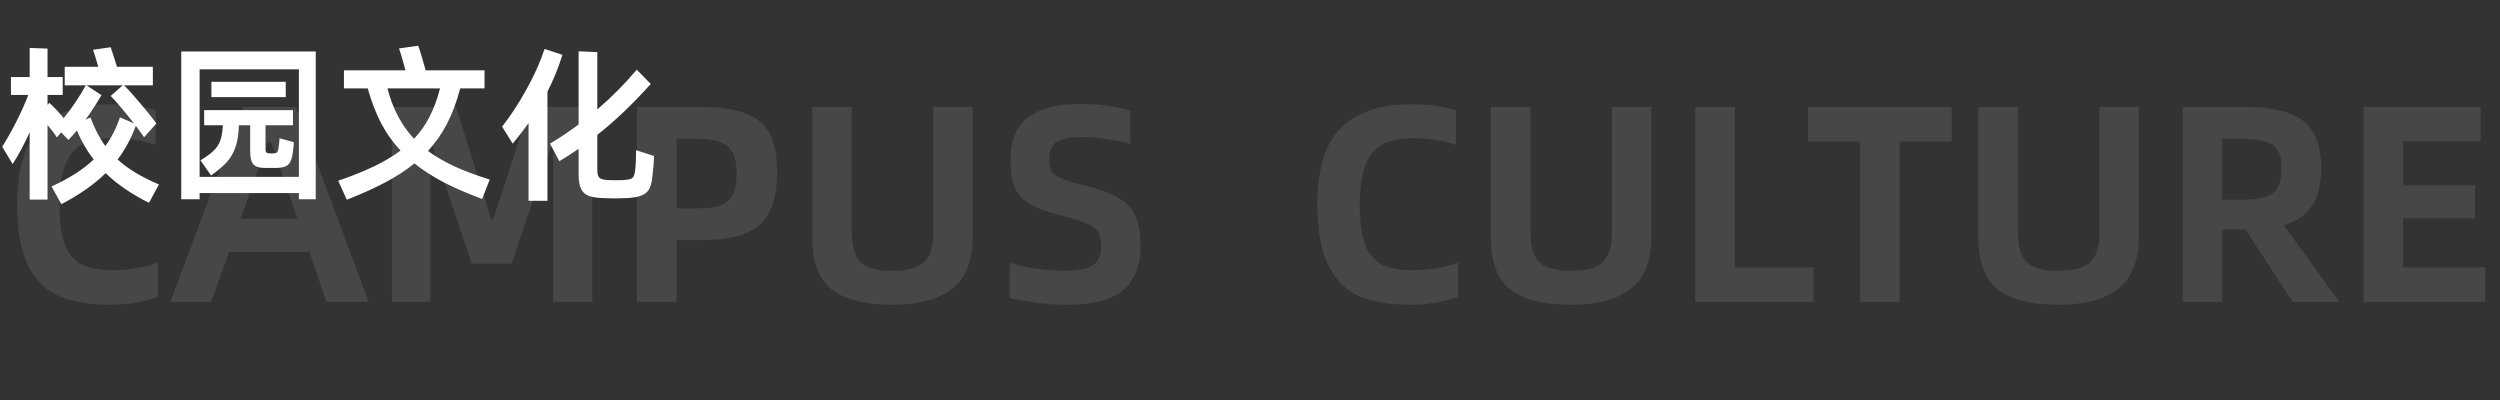 <svg width="356" height="57" viewBox="0 0 356 57" fill="none" xmlns="http://www.w3.org/2000/svg">
<rect x="0" y="0" width="356" height="57" fill="#333333" stroke="none"/>
<path opacity="0.1" d="M2.44 29.12C2.44 24 3.573 20.347 5.84 18.16C8.133 15.947 11.44 14.84 15.76 14.84C18.267 14.84 20.4 15.133 22.16 15.72V20.64C20.32 20 18.293 19.68 16.08 19.68C14.293 19.68 12.84 19.973 11.72 20.56C10.627 21.147 9.813 22.133 9.28 23.52C8.747 24.88 8.48 26.733 8.48 29.08C8.48 31.56 8.733 33.48 9.24 34.84C9.773 36.2 10.573 37.147 11.64 37.68C12.733 38.213 14.173 38.48 15.96 38.48C18.307 38.48 20.48 38.12 22.48 37.4V42.24C21.6 42.587 20.573 42.867 19.4 43.08C18.227 43.293 17 43.4 15.72 43.4C12.813 43.4 10.4 43 8.48 42.2C6.587 41.4 5.107 39.96 4.04 37.88C2.973 35.773 2.44 32.853 2.44 29.12ZM32.623 35.88L30.062 43H24.262L34.623 15.24H42.182L52.502 43H46.502L44.062 35.88H32.623ZM42.383 31.16L38.623 20.24H38.142L34.263 31.16H42.383ZM64.937 15.24L69.977 31.28H70.217L75.457 15.24H84.337V43H78.777V20.72H78.537L72.857 37.56H67.177L61.537 20.72H61.297V43H55.817V15.24H64.937ZM110.66 24.56C110.66 26.933 110.287 28.827 109.54 30.24C108.82 31.627 107.673 32.64 106.1 33.28C104.553 33.893 102.473 34.2 99.86 34.2H96.34V43H90.7V15.24H99.86C102.607 15.24 104.753 15.56 106.3 16.2C107.873 16.813 108.993 17.8 109.66 19.16C110.327 20.493 110.66 22.293 110.66 24.56ZM99.14 29.68C100.607 29.68 101.753 29.533 102.58 29.24C103.407 28.947 103.993 28.44 104.34 27.72C104.713 27 104.9 25.987 104.9 24.68C104.9 22.84 104.473 21.56 103.62 20.84C102.767 20.12 101.273 19.76 99.14 19.76H96.34V29.68H99.14ZM115.658 33.84V15.24H121.298V33.16C121.298 35.08 121.711 36.467 122.538 37.32C123.365 38.147 124.871 38.56 127.058 38.56C128.605 38.56 129.791 38.36 130.618 37.96C131.471 37.56 132.058 36.973 132.378 36.2C132.725 35.427 132.898 34.413 132.898 33.16V15.24H138.498V33.84C138.498 37.173 137.525 39.6 135.578 41.12C133.658 42.64 130.805 43.4 127.018 43.4C123.205 43.4 120.351 42.68 118.458 41.24C116.591 39.773 115.658 37.307 115.658 33.84ZM143.763 42.4V37.4C144.669 37.72 145.869 38 147.363 38.24C148.856 38.453 150.296 38.56 151.683 38.56C153.576 38.56 154.896 38.293 155.643 37.76C156.416 37.227 156.803 36.307 156.803 35C156.803 34.173 156.669 33.533 156.403 33.08C156.136 32.6 155.629 32.2 154.883 31.88C154.163 31.533 153.056 31.173 151.562 30.8C149.536 30.32 147.976 29.787 146.883 29.2C145.816 28.587 145.043 27.8 144.563 26.84C144.109 25.853 143.883 24.52 143.883 22.84C143.883 20.04 144.723 18 146.403 16.72C148.083 15.44 150.576 14.8 153.883 14.8C155.323 14.8 156.669 14.893 157.923 15.08C159.176 15.267 160.189 15.507 160.963 15.8V20.52C160.216 20.253 159.163 20.027 157.803 19.84C156.443 19.627 155.203 19.52 154.083 19.52C152.403 19.52 151.203 19.747 150.483 20.2C149.763 20.653 149.403 21.493 149.403 22.72C149.403 23.413 149.509 23.96 149.723 24.36C149.963 24.733 150.416 25.08 151.083 25.4C151.776 25.693 152.843 26.013 154.283 26.36C156.496 26.893 158.176 27.507 159.323 28.2C160.469 28.867 161.269 29.733 161.723 30.8C162.176 31.867 162.403 33.307 162.403 35.12C162.403 37.893 161.563 39.973 159.883 41.36C158.203 42.72 155.536 43.4 151.883 43.4C150.363 43.4 148.856 43.293 147.363 43.08C145.869 42.893 144.669 42.667 143.763 42.4ZM187.596 29.12C187.596 24 188.73 20.347 190.996 18.16C193.29 15.947 196.596 14.84 200.916 14.84C203.423 14.84 205.556 15.133 207.316 15.72V20.64C205.476 20 203.45 19.68 201.236 19.68C199.45 19.68 197.996 19.973 196.876 20.56C195.783 21.147 194.97 22.133 194.436 23.52C193.903 24.88 193.636 26.733 193.636 29.08C193.636 31.56 193.89 33.48 194.396 34.84C194.93 36.2 195.73 37.147 196.796 37.68C197.89 38.213 199.33 38.48 201.116 38.48C203.463 38.48 205.636 38.12 207.636 37.4V42.24C206.756 42.587 205.73 42.867 204.556 43.08C203.383 43.293 202.156 43.4 200.876 43.4C197.97 43.4 195.556 43 193.636 42.2C191.743 41.4 190.263 39.96 189.196 37.88C188.13 35.773 187.596 32.853 187.596 29.12ZM212.299 33.84V15.24H217.939V33.16C217.939 35.08 218.352 36.467 219.179 37.32C220.005 38.147 221.512 38.56 223.699 38.56C225.245 38.56 226.432 38.36 227.259 37.96C228.112 37.56 228.699 36.973 229.019 36.2C229.365 35.427 229.539 34.413 229.539 33.16V15.24H235.139V33.84C235.139 37.173 234.165 39.6 232.219 41.12C230.299 42.64 227.445 43.4 223.659 43.4C219.845 43.4 216.992 42.68 215.099 41.24C213.232 39.773 212.299 37.307 212.299 33.84ZM258.243 43H241.403V15.24H247.043V38.08H258.243V43ZM270.518 20.16V43H264.878V20.16H257.478V15.24H277.918V20.16H270.518ZM281.713 33.84V15.24H287.353V33.16C287.353 35.08 287.766 36.467 288.593 37.32C289.419 38.147 290.926 38.56 293.113 38.56C294.659 38.56 295.846 38.36 296.673 37.96C297.526 37.56 298.113 36.973 298.433 36.2C298.779 35.427 298.953 34.413 298.953 33.16V15.24H304.553V33.84C304.553 37.173 303.579 39.6 301.633 41.12C299.713 42.64 296.859 43.4 293.073 43.4C289.259 43.4 286.406 42.68 284.513 41.24C282.646 39.773 281.713 37.307 281.713 33.84ZM319.737 32.68H316.457V43H310.817V15.24H319.817C322.351 15.24 324.391 15.533 325.937 16.12C327.511 16.68 328.671 17.6 329.417 18.88C330.164 20.133 330.537 21.813 330.537 23.92C330.537 26.213 330.097 28.013 329.217 29.32C328.364 30.627 327.031 31.547 325.217 32.08L333.137 43H326.497L319.737 32.68ZM319.017 28.44C320.511 28.44 321.671 28.32 322.497 28.08C323.324 27.84 323.924 27.4 324.297 26.76C324.697 26.12 324.897 25.173 324.897 23.92C324.897 22.773 324.697 21.907 324.297 21.32C323.924 20.733 323.324 20.333 322.497 20.12C321.671 19.88 320.511 19.76 319.017 19.76H316.457V28.44H319.017ZM353.879 43H336.559V15.24H353.239V20.12H342.199V26.4H352.439V31.08H342.199V38.08H353.879V43Z" fill="white"/>
<path d="M21.216 28.88C18.736 27.648 16.68 26.24 15.048 24.656C13.4 26.272 11.296 27.744 8.736 29.072L7.344 26.552C9.84 25.416 11.84 24.136 13.344 22.712C12.4 21.496 11.6 20.12 10.944 18.584C10.544 19.064 10.144 19.512 9.744 19.928L8.712 18.848L8.088 19.568C7.8 19.072 7.36 18.488 6.768 17.816V28.424H4.224V18.848C3.424 20.592 2.616 22.096 1.8 23.36L0.312 20.888C0.92 19.944 1.568 18.8 2.256 17.456C2.944 16.112 3.536 14.8 4.032 13.52H1.56V10.976H4.224V6.824L6.768 6.92V10.976H8.928V13.52H6.768V14.936L7.032 14.648C7.72 15.272 8.4 16 9.072 16.832C10.24 15.392 11.288 13.832 12.216 12.152H9.216V9.512H13.992C13.64 8.28 13.392 7.472 13.248 7.088L15.768 6.728L15.96 7.328C16.04 7.6 16.144 7.92 16.272 8.288C16.4 8.656 16.528 9.064 16.656 9.512H21.768V12.152H17.664C18.304 12.776 19.096 13.656 20.04 14.792C20.984 15.912 21.728 16.84 22.272 17.576L20.52 19.544C20.184 19.064 19.92 18.696 19.728 18.44L19.344 17.912C18.704 19.656 17.84 21.256 16.752 22.712C18.176 24.024 20.136 25.208 22.632 26.264L21.216 28.88ZM12.888 16.736C13.464 18.304 14.168 19.656 15 20.792C15.848 19.64 16.544 18.28 17.088 16.712L19.08 17.576C17.72 15.848 16.616 14.544 15.768 13.664L17.472 12.152H12.312L14.448 13.544C13.824 14.648 13.064 15.816 12.168 17.048L12.888 16.736ZM25.809 28.376V7.328H44.961V28.376H42.561V27.488H28.425V28.376H25.809ZM28.425 9.872V25.184H42.561V9.872H28.425ZM30.105 11.648H40.689V13.832H30.105V11.648ZM41.841 20.24C41.825 20.64 41.777 21.136 41.697 21.728C41.601 22.544 41.385 23.112 41.049 23.432C40.713 23.752 40.137 23.912 39.321 23.912H37.665C36.929 23.912 36.401 23.744 36.081 23.408C35.777 23.056 35.625 22.44 35.625 21.56V17.84H34.017C33.985 19.12 33.817 20.176 33.513 21.008C33.225 21.824 32.817 22.52 32.289 23.096C31.761 23.672 31.017 24.304 30.057 24.992L28.545 22.832C29.361 22.336 29.985 21.88 30.417 21.464C30.865 21.032 31.185 20.544 31.377 20C31.569 19.44 31.689 18.72 31.737 17.84H29.073V15.68H41.721V17.84H37.809V21.128C37.809 21.432 37.857 21.632 37.953 21.728C38.049 21.808 38.249 21.848 38.553 21.848H38.817C39.121 21.848 39.329 21.8 39.441 21.704C39.553 21.592 39.633 21.328 39.681 20.912C39.761 20.352 39.801 19.944 39.801 19.688L41.841 20.24ZM68.658 28.328C66.578 27.56 64.746 26.768 63.162 25.952C61.594 25.12 60.21 24.224 59.01 23.264C57.842 24.224 56.474 25.12 54.906 25.952C53.338 26.784 51.498 27.616 49.386 28.448L48.162 25.736C50.114 25.064 51.81 24.384 53.25 23.696C54.706 22.992 55.97 22.24 57.042 21.44C55.97 20.304 55.05 19.016 54.282 17.576C53.53 16.12 52.89 14.456 52.362 12.584H48.978V10.016H57.738C57.338 8.528 57.034 7.488 56.826 6.896L59.562 6.512C59.738 6.976 60.09 8.144 60.618 10.016H68.994V12.584H65.538C65.042 14.472 64.418 16.144 63.666 17.6C62.93 19.04 62.018 20.336 60.93 21.488C62.018 22.288 63.282 23.024 64.722 23.696C66.162 24.352 67.834 24.976 69.738 25.568L68.658 28.328ZM55.17 12.584C55.938 15.512 57.202 17.904 58.962 19.76C59.842 18.832 60.578 17.784 61.17 16.616C61.778 15.448 62.274 14.104 62.658 12.584H55.17ZM80.091 7.808C79.531 9.6 78.819 11.352 77.955 13.064V28.592H75.267V17.528C74.723 18.312 73.971 19.288 73.011 20.456L71.499 18.032C72.699 16.512 73.851 14.752 74.955 12.752C76.075 10.752 76.939 8.824 77.547 6.968L80.091 7.808ZM93.123 22.208C93.123 22.992 93.043 24.024 92.883 25.304C92.803 26.024 92.643 26.584 92.403 26.984C92.163 27.384 91.803 27.672 91.323 27.848C90.843 28.04 90.171 28.16 89.307 28.208C88.603 28.24 88.035 28.256 87.603 28.256C87.187 28.256 86.595 28.24 85.827 28.208C84.947 28.176 84.267 28.064 83.787 27.872C83.307 27.68 82.955 27.344 82.731 26.864C82.507 26.4 82.395 25.728 82.395 24.848V21.2C81.323 21.92 80.411 22.504 79.659 22.952L78.315 20.456C79.787 19.576 81.147 18.664 82.395 17.72V7.304L85.059 7.424V15.584C87.139 13.792 89.011 11.904 90.675 9.92L92.667 11.96C90.059 14.856 87.523 17.272 85.059 19.208V24.2C85.059 24.744 85.155 25.112 85.347 25.304C85.555 25.496 85.939 25.608 86.499 25.64L87.699 25.664L88.827 25.64C89.259 25.608 89.571 25.56 89.763 25.496C89.971 25.416 90.123 25.296 90.219 25.136C90.315 24.96 90.387 24.688 90.435 24.32C90.531 23.6 90.579 22.624 90.579 21.392L93.123 22.208Z" fill="white"/>
</svg>
